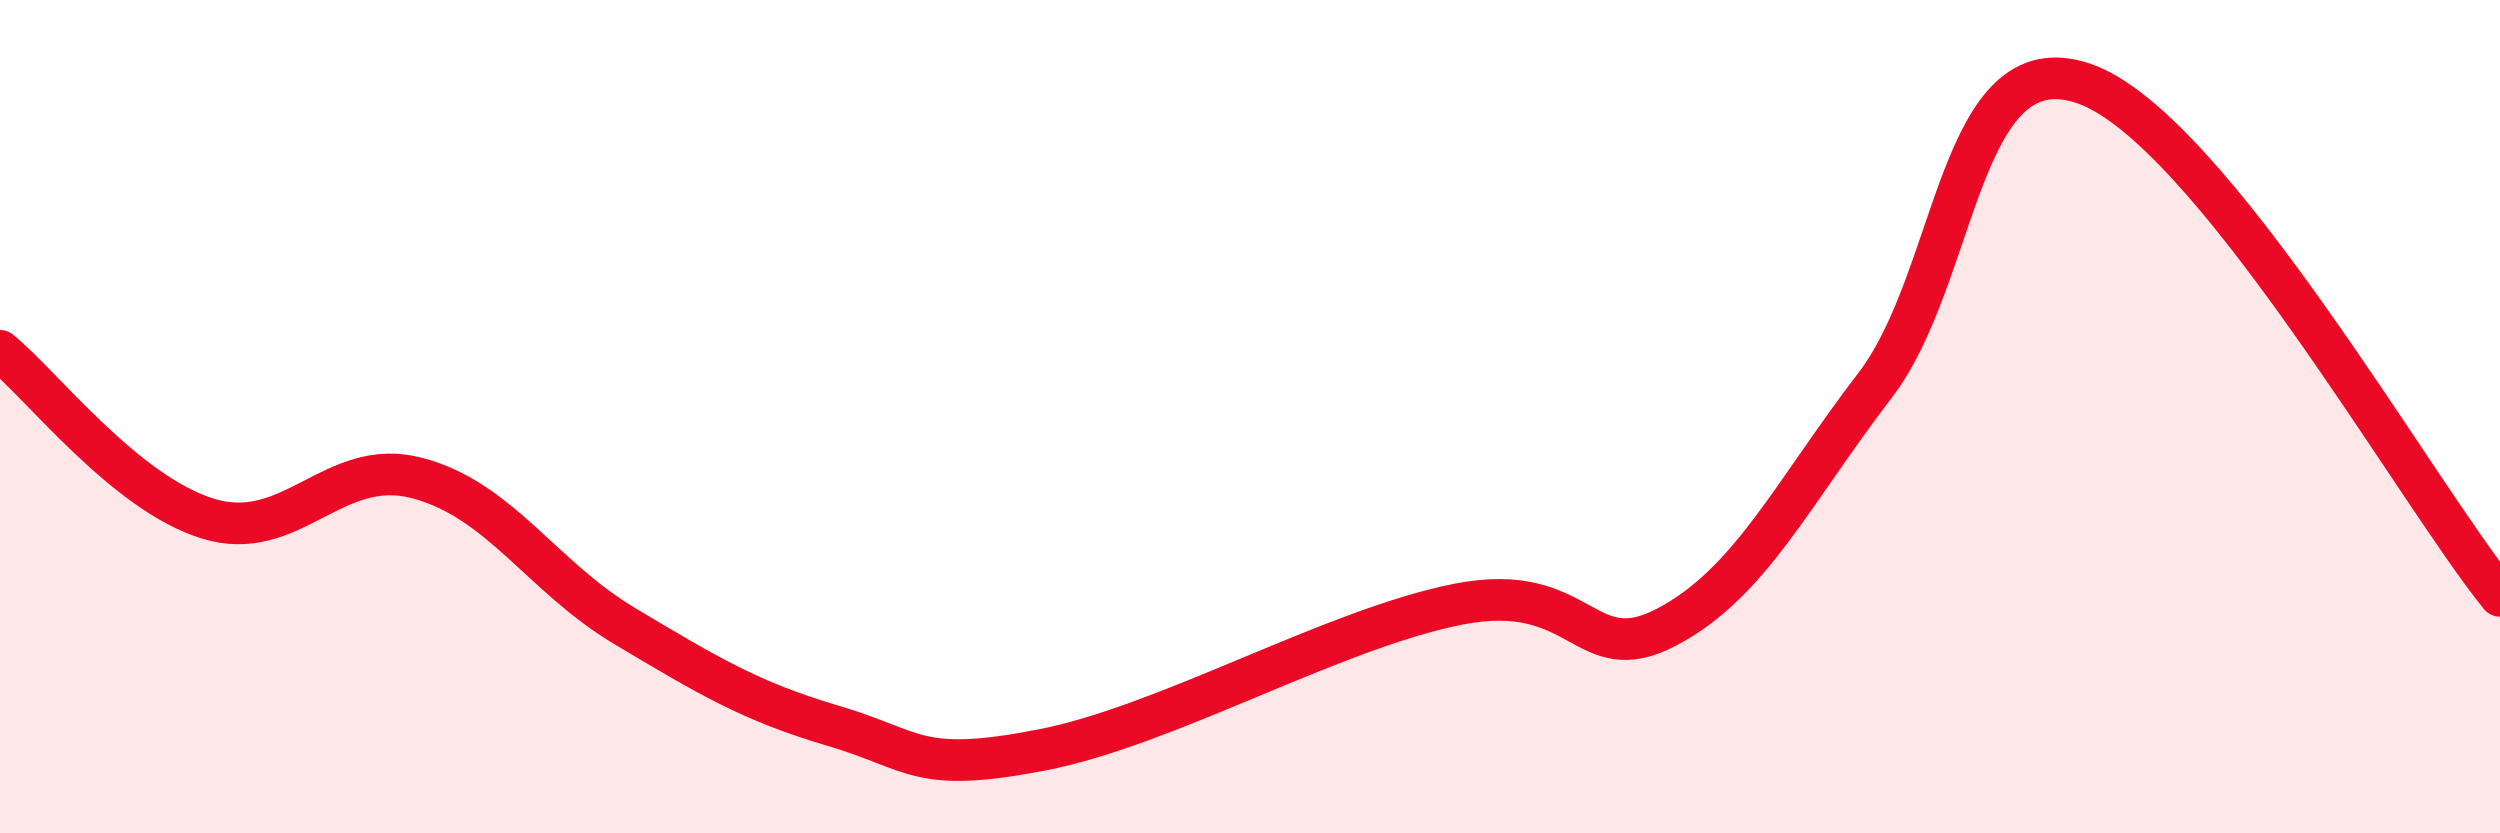 
    <svg width="60" height="20" viewBox="0 0 60 20" xmlns="http://www.w3.org/2000/svg">
      <path
        d="M 0,8.42 C 1,9.23 3,11.84 5,12.45 C 7,13.06 8,10.95 10,11.47 C 12,11.99 13,13.84 15,15.03 C 17,16.22 18,16.83 20,17.42 C 22,18.01 22,18.58 25,18 C 28,17.42 32,15.09 35,14.5 C 38,13.91 38,16.1 40,15.05 C 42,14 43,11.86 45,9.25 C 47,6.64 47,0.99 50,2 C 53,3.01 58,11.84 60,14.3L60 20L0 20Z"
        fill="#EB0A25"
        opacity="0.1"
        stroke-linecap="round"
        stroke-linejoin="round"
      />
      <path
        d="M 0,8.42 C 1,9.23 3,11.84 5,12.45 C 7,13.06 8,10.95 10,11.47 C 12,11.99 13,13.84 15,15.03 C 17,16.22 18,16.83 20,17.42 C 22,18.01 22,18.58 25,18 C 28,17.42 32,15.09 35,14.5 C 38,13.91 38,16.1 40,15.05 C 42,14 43,11.86 45,9.25 C 47,6.64 47,0.99 50,2 C 53,3.01 58,11.84 60,14.3"
        stroke="#EB0A25"
        stroke-width="1"
        fill="none"
        stroke-linecap="round"
        stroke-linejoin="round"
      />
    </svg>
  